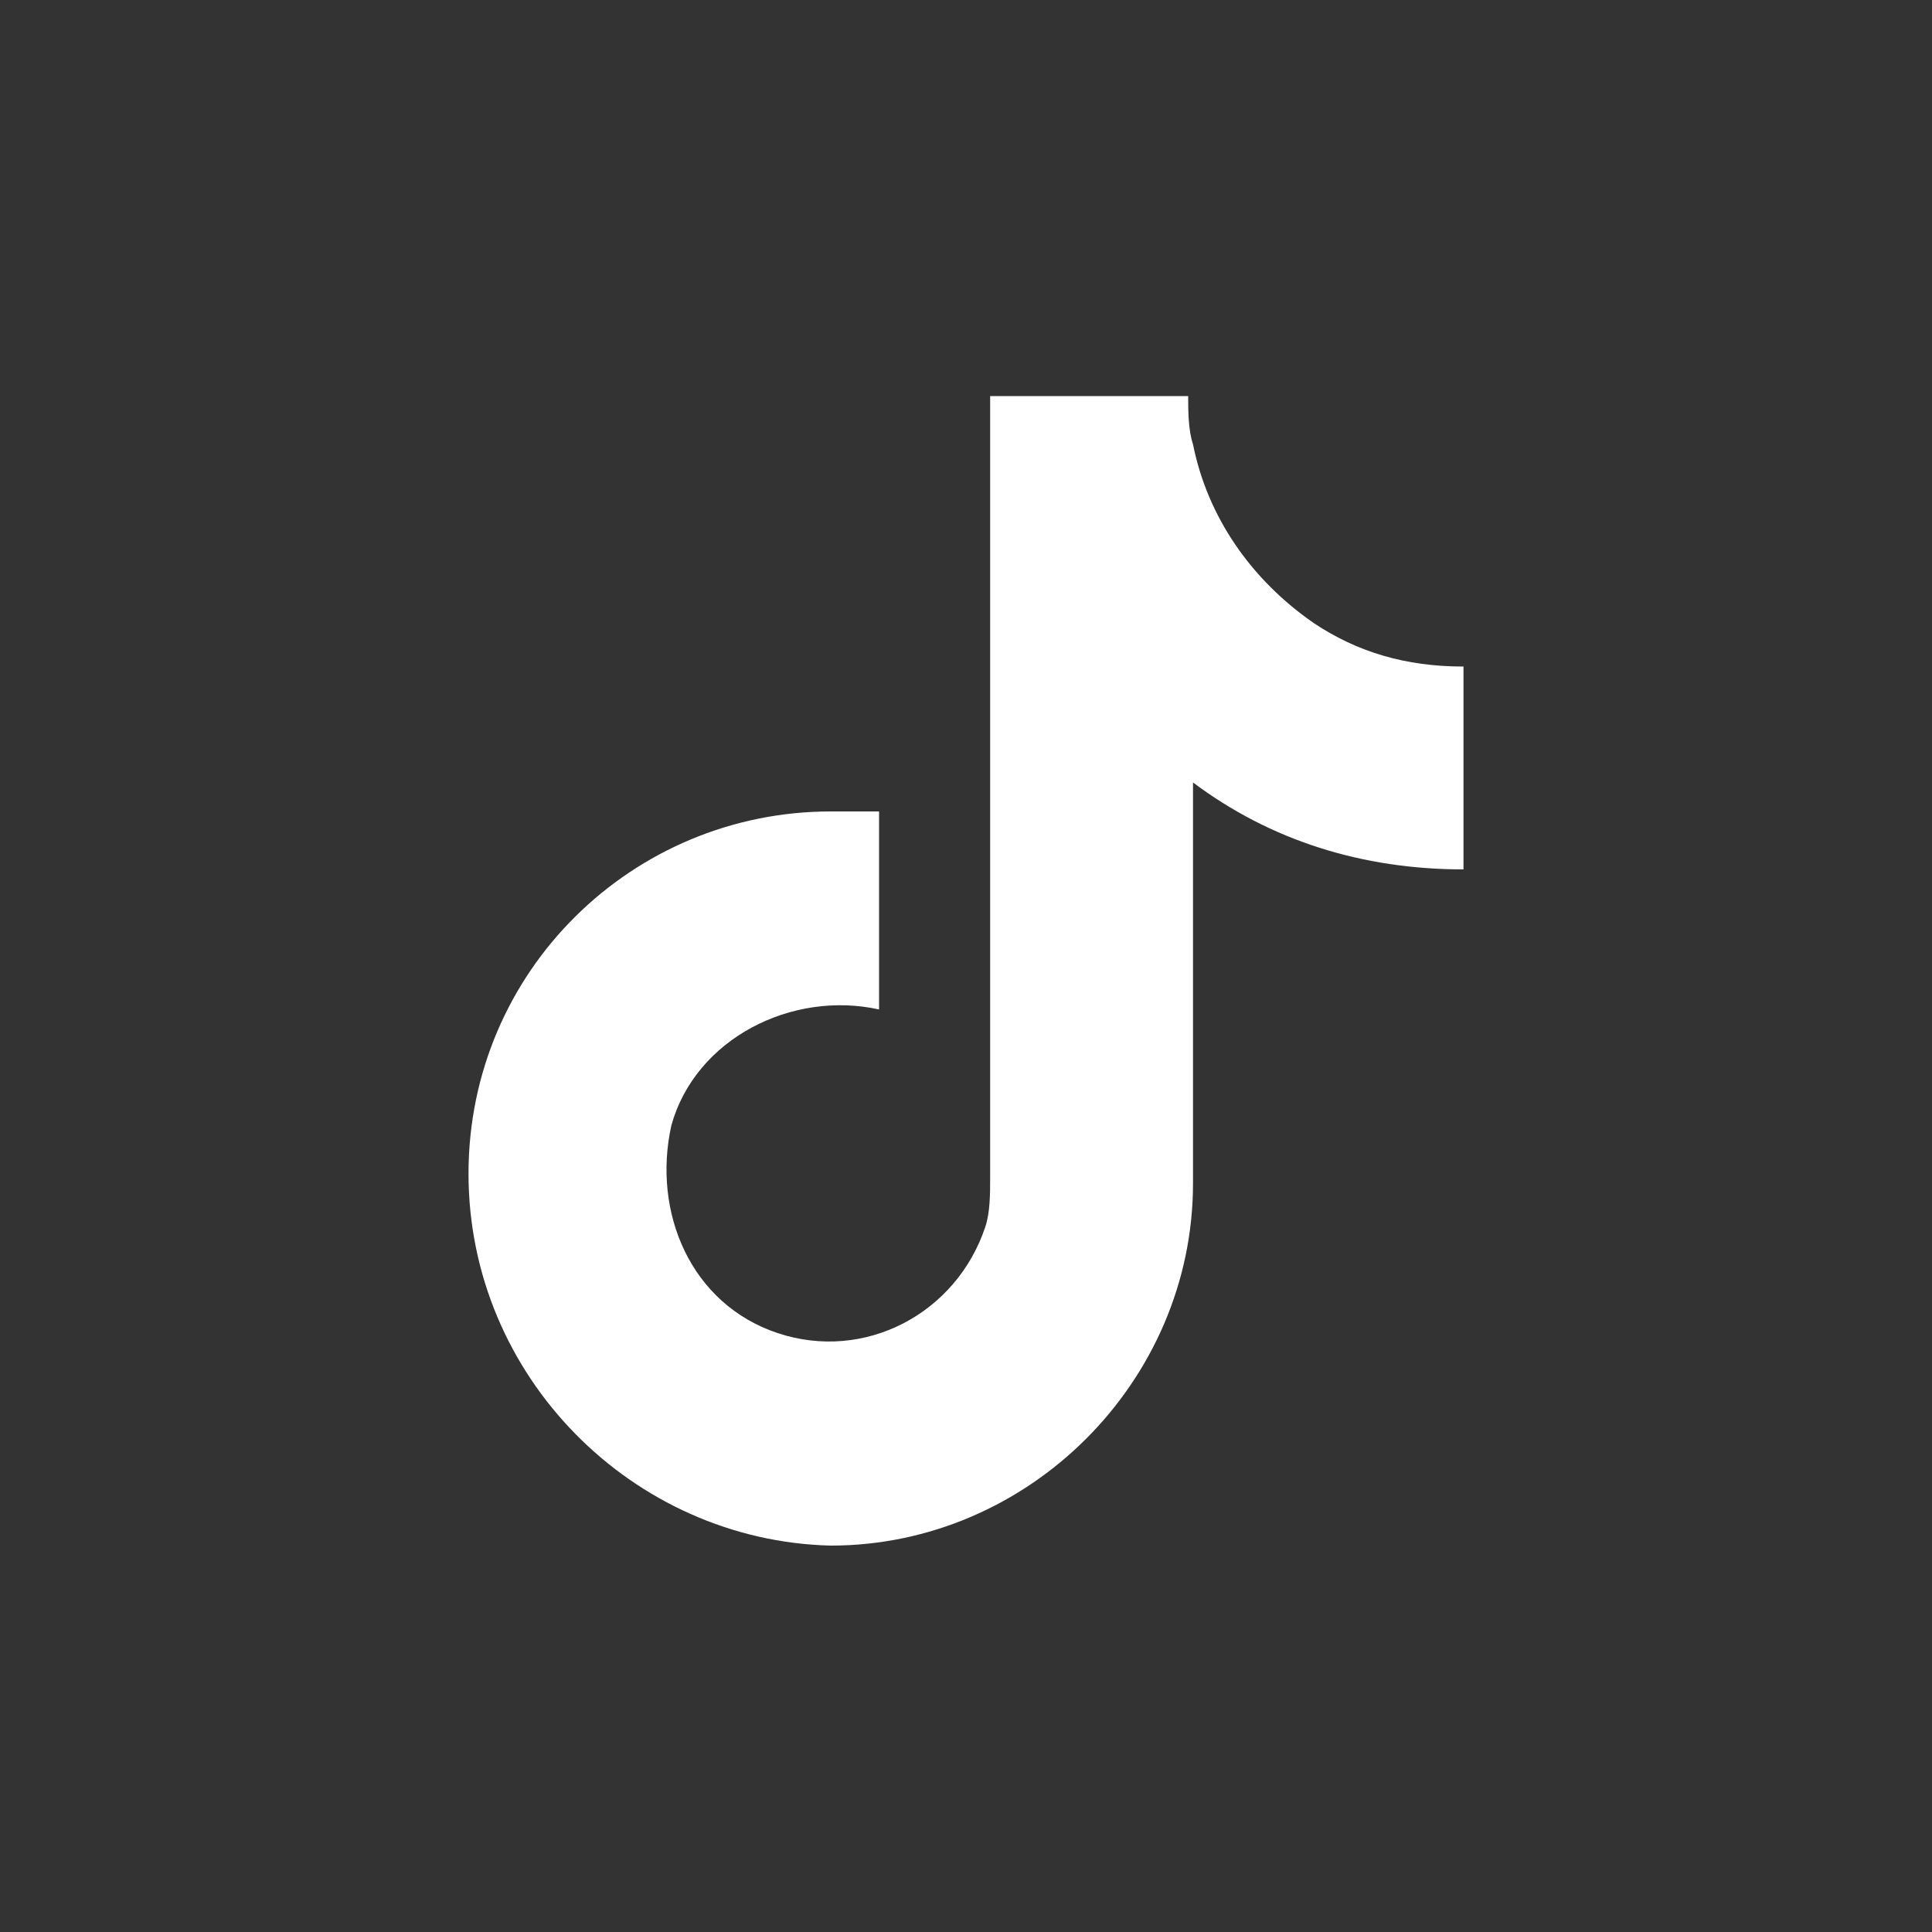 <?xml version="1.0" encoding="utf-8"?>
<!-- Generator: Adobe Illustrator 28.0.0, SVG Export Plug-In . SVG Version: 6.00 Build 0)  -->
<svg version="1.1" id="Layer_1" xmlns="http://www.w3.org/2000/svg" xmlns:xlink="http://www.w3.org/1999/xlink" x="0px" y="0px"
	 viewBox="0 0 40 40" style="enable-background:new 0 0 40 40;" xml:space="preserve">
<rect x="0" y="0" width="40" height="40" fill="#333333" stroke="none"/>
<style type="text/css">
	.st0{fill:#FFFFFF;fill-opacity:0;}
	.st1{fill:#FFFFFF;}
</style>
<rect class="st0" width="40" height="40"/>
<g>
	<path class="st1" d="M30.3,18c-2.1,0-4-0.6-5.6-1.8v8.3c0,4.1-3.4,7.5-7.5,7.5c-4.1-0.1-7.5-3.5-7.5-7.7s3.4-7.5,7.5-7.5
		c0.3,0,0.7,0,1,0v4.1c-1.8-0.4-3.8,0.6-4.3,2.4c-0.4,1.8,0.4,3.7,2.2,4.3s3.7-0.4,4.3-2.2c0.1-0.3,0.1-0.7,0.1-1V8.2h4.1
		c0,0.3,0,0.7,0.1,1l0,0c0.3,1.5,1.2,2.8,2.5,3.7c0.9,0.6,1.9,0.9,3.1,0.9V18H30.3z"/>
</g>
</svg>
